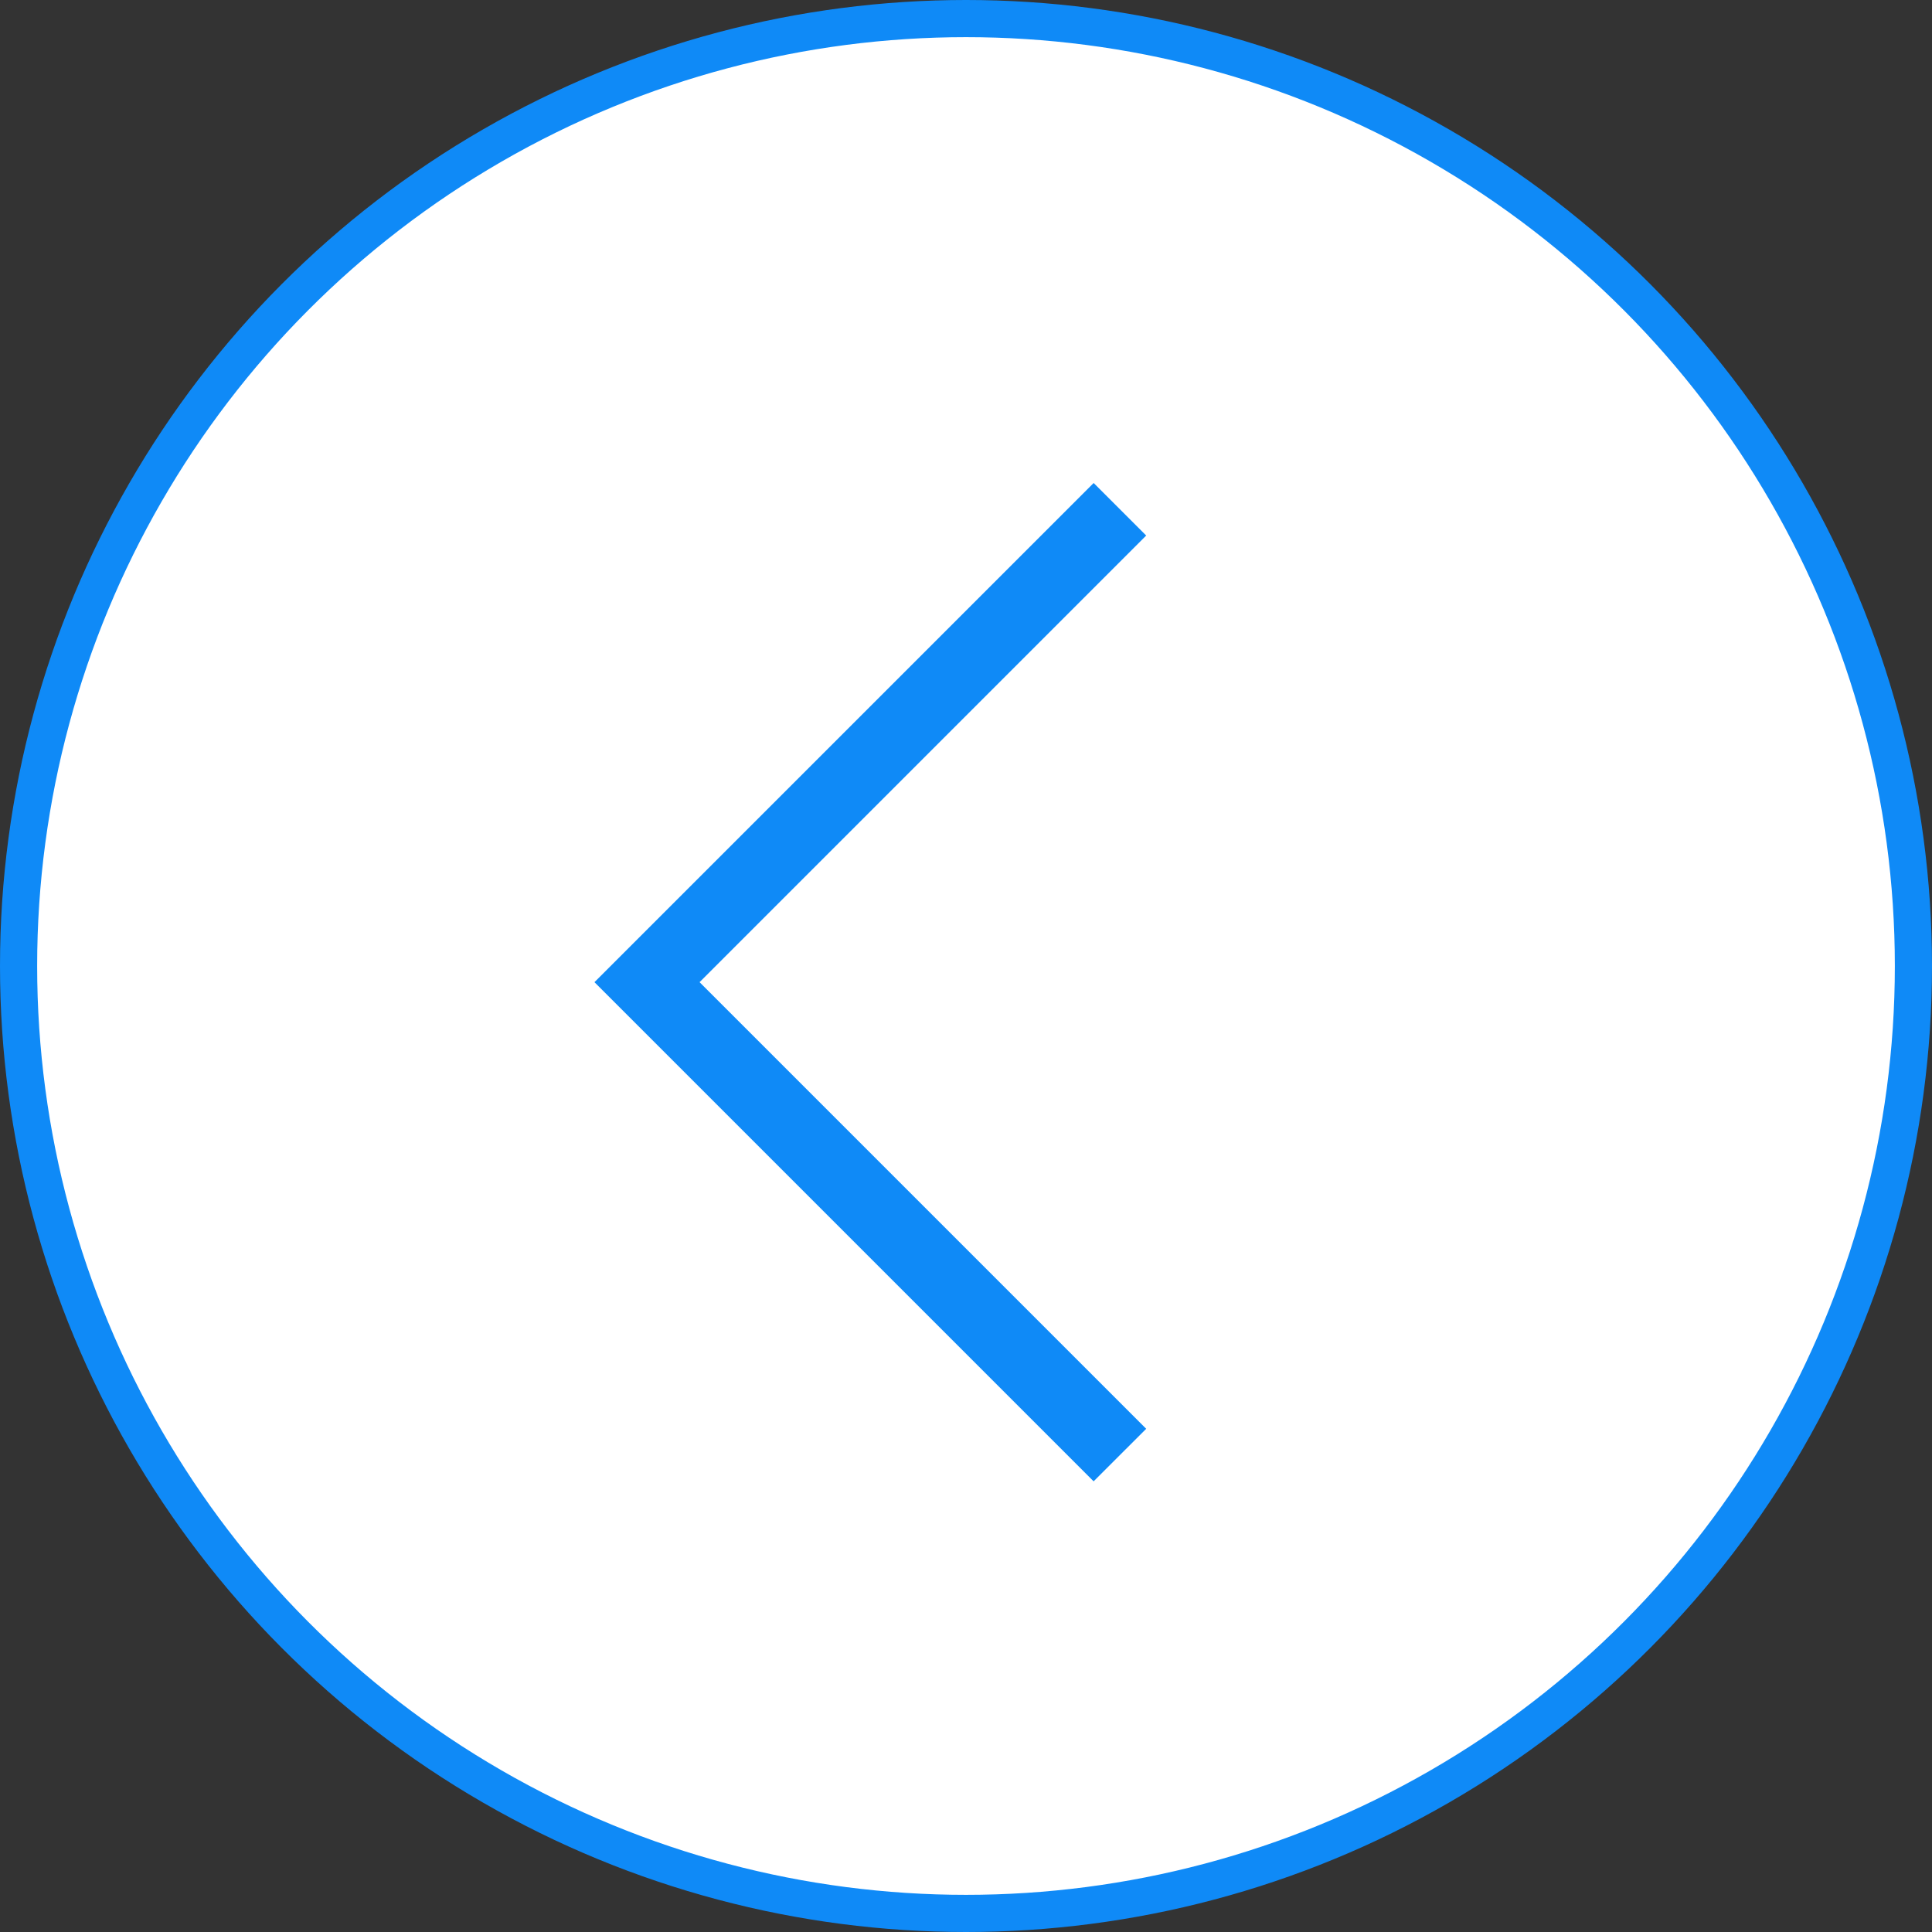 <svg width="52" height="52" viewBox="0 0 52 52" fill="none" xmlns="http://www.w3.org/2000/svg">
<rect x="0" y="0" width="52" height="52" fill="#333333" stroke="none"/>
<circle cx="26" cy="26" r="25.5" fill="white" stroke="#0F8AF7"/>
<path fill-rule="evenodd" clip-rule="evenodd" d="M30.85 14.414L29.436 13L16 26.435L16 26.435L16 26.435L29.435 39.87L30.85 38.456L18.829 26.435L30.85 14.414Z" fill="#0F8AF7"/>
</svg>
